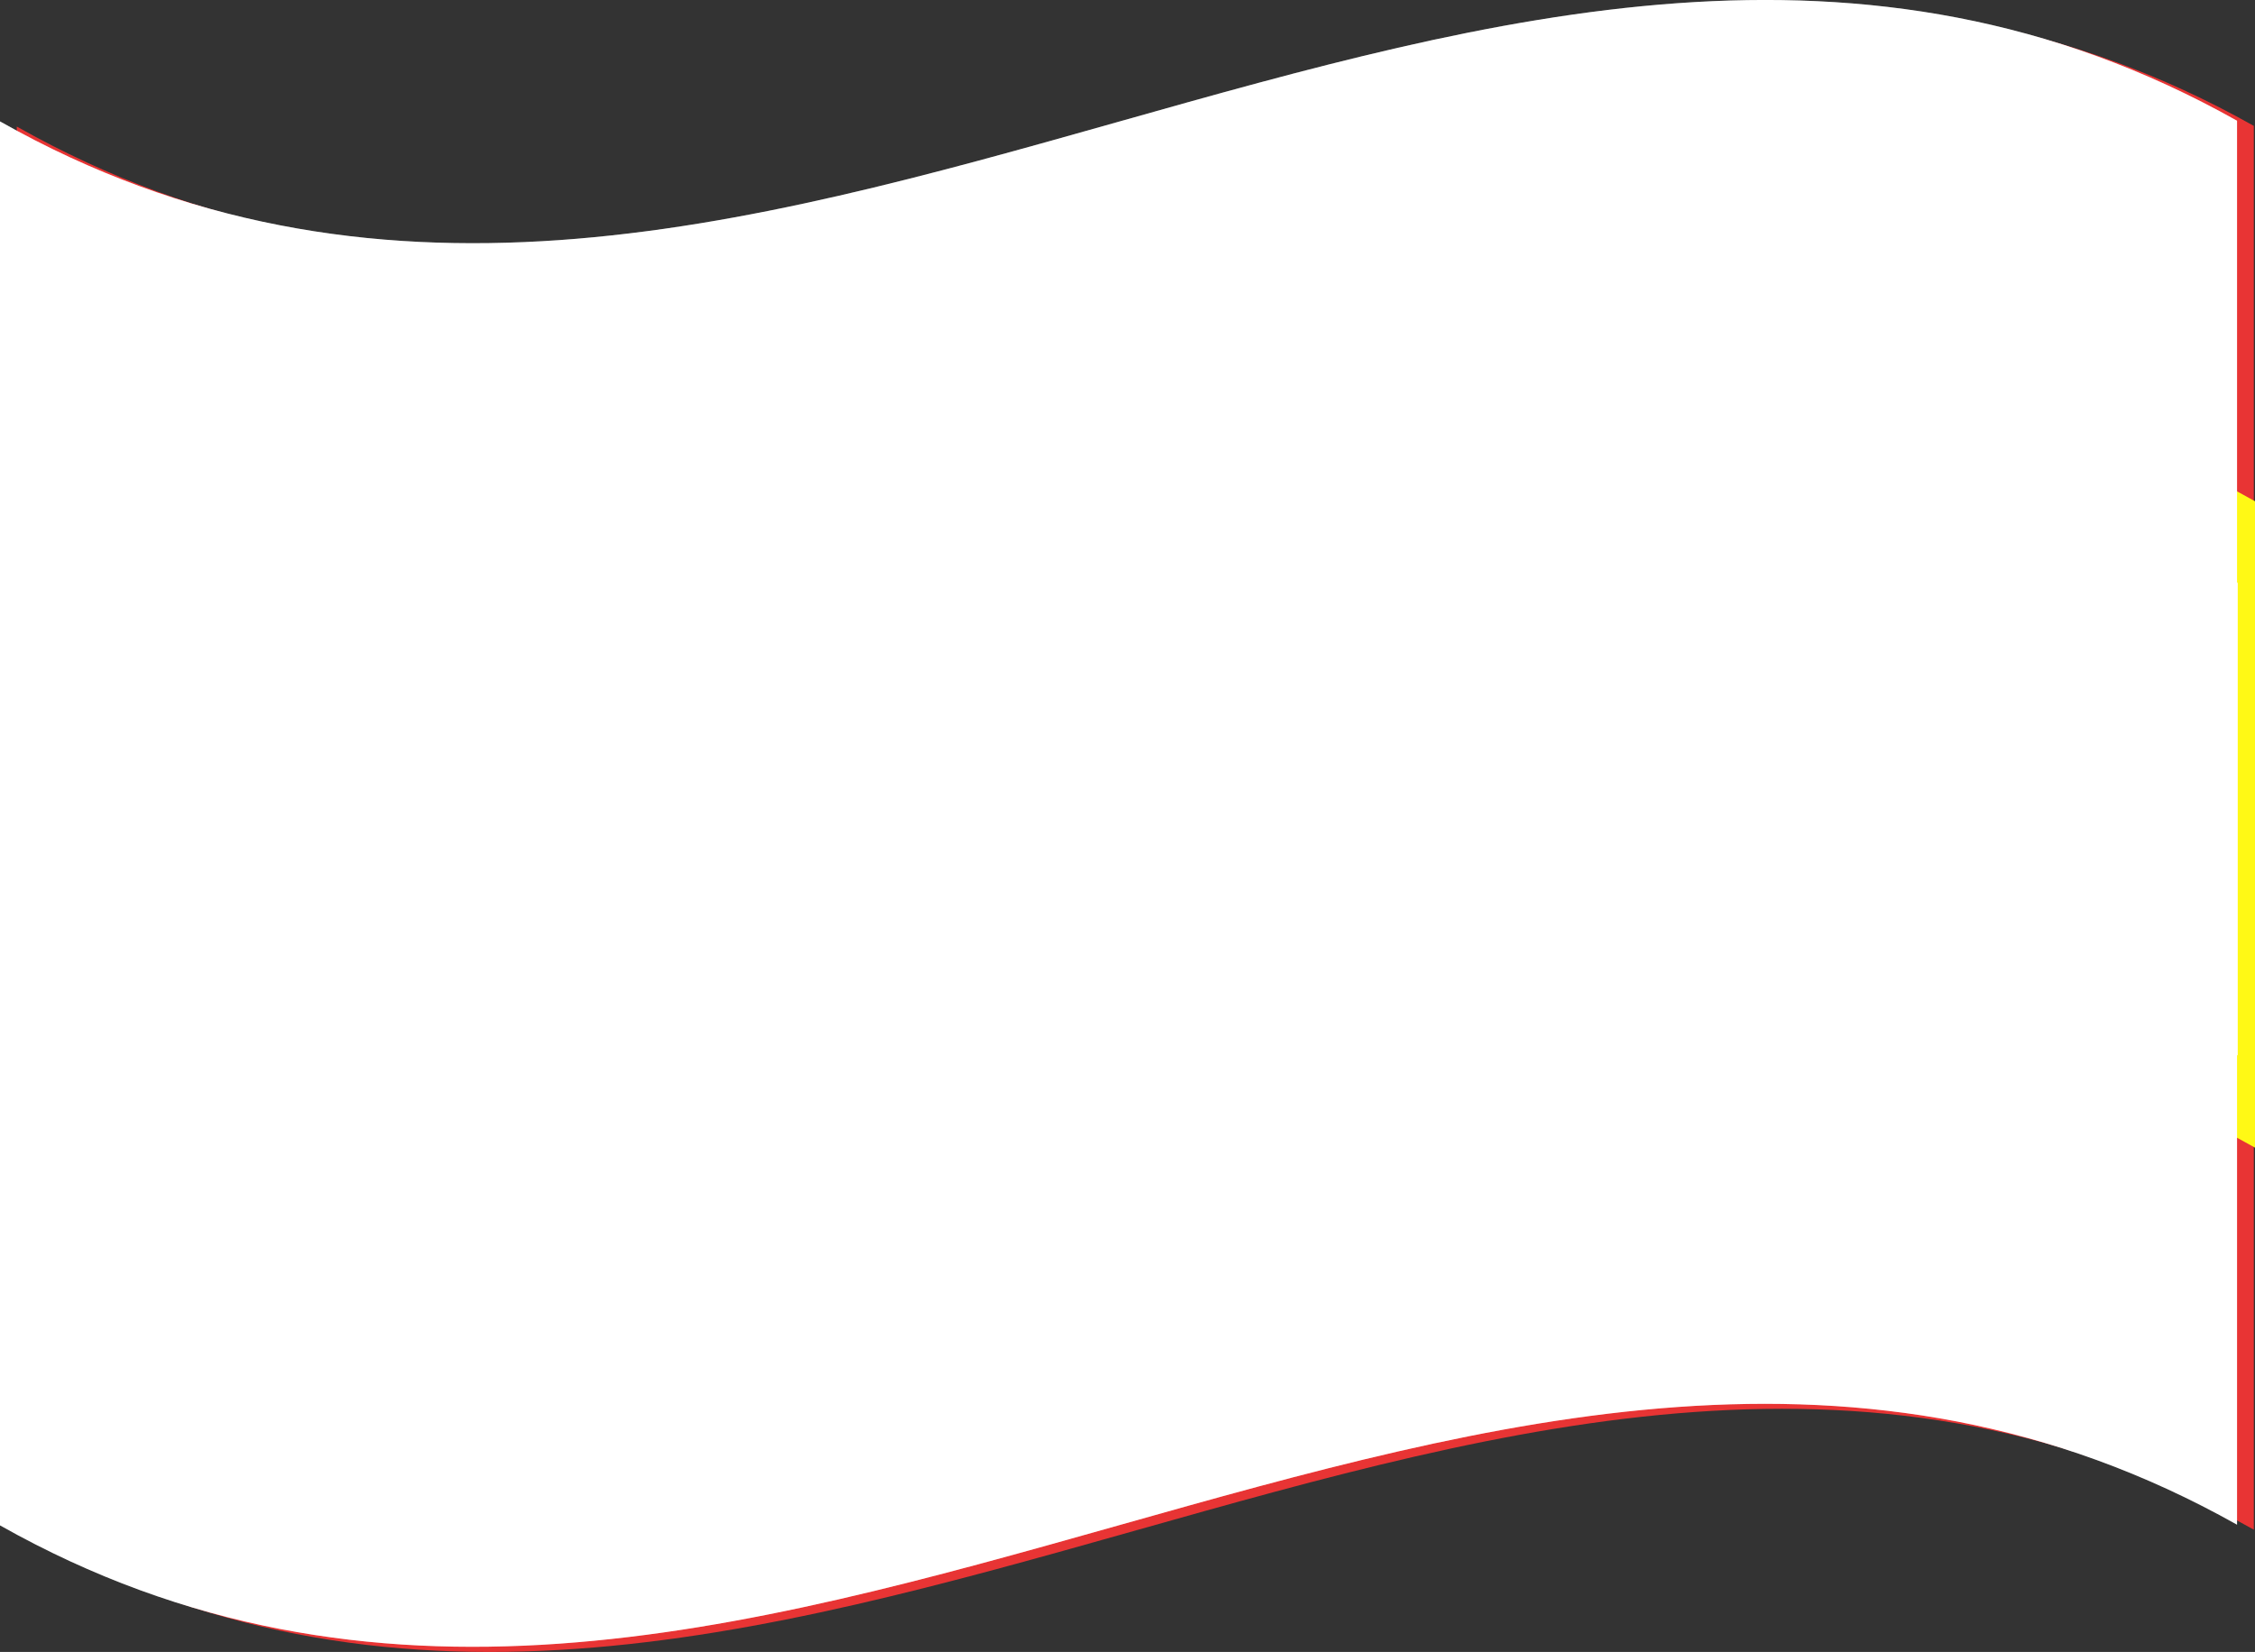 <svg xmlns="http://www.w3.org/2000/svg" xmlns:xlink="http://www.w3.org/1999/xlink" width="43.302" height="31.73" viewBox="0 0 43.302 31.73"><rect x="0" y="0" width="43.302" height="31.73" fill="#333333" stroke="none"/><defs><style>.a{fill:none;}.b{fill:#e83434;}.c{fill:#fff915;}.d{mix-blend-mode:multiply;}.d,.h{isolation:isolate;}.e{clip-path:url(#a);}.f{clip-path:url(#b);}.g{fill:url(#c);}.h{opacity:0.25;mix-blend-mode:overlay;}</style><clipPath id="a"><rect class="a" width="42.97" height="31.633"/></clipPath><clipPath id="b"><path class="a" d="M183.685,12.068v9.074l-.013-.013v9.025c-14.326-8.055-28.648,8.091-42.957.013V3.2c14.309,8.095,28.631-8.068,42.957-.013v8.868l.013.013" transform="translate(-140.715 -0.867)"/></clipPath><linearGradient id="c" x1="-10.877" y1="0.892" x2="-10.8" y2="0.892" gradientUnits="objectBoundingBox"><stop offset="0" stop-color="#fff"/><stop offset="0.132" stop-color="#f6f6f6"/><stop offset="0.341" stop-color="#dfe0e0"/><stop offset="0.54" stop-color="#c4c5c6"/><stop offset="0.574" stop-color="#c1c2c3"/><stop offset="0.693" stop-color="#bebfc0"/><stop offset="0.914" stop-color="#fff"/><stop offset="1" stop-color="#fff"/></linearGradient></defs><g transform="translate(-1017.042 -4772.699)"><path class="b" d="M183.769,30.182c-14.319-8.058-28.638,8.1-42.957.013V3.231c14.319,8.085,28.638-8.071,42.957-.013Z" transform="translate(876.552 4771.899)"/><path class="c" d="M140.813,17.816c14.322,8.088,28.651-8.088,42.977,0V5.4c-14.326-8.088-28.655,8.088-42.977,0Z" transform="translate(876.554 4776.927)"/><g class="d" transform="translate(1017.042 4772.699)"><g class="e"><g transform="translate(0 -0.001)"><g class="f"><rect class="g" width="42.97" height="43.113" transform="translate(0 -5.734)"/></g></g></g></g><g class="h" transform="translate(1017.042 4772.699)"><g class="e"><g transform="translate(0 -0.001)"><g class="f"><rect class="g" width="42.97" height="43.113" transform="translate(0 -5.734)"/></g></g></g></g></g></svg>